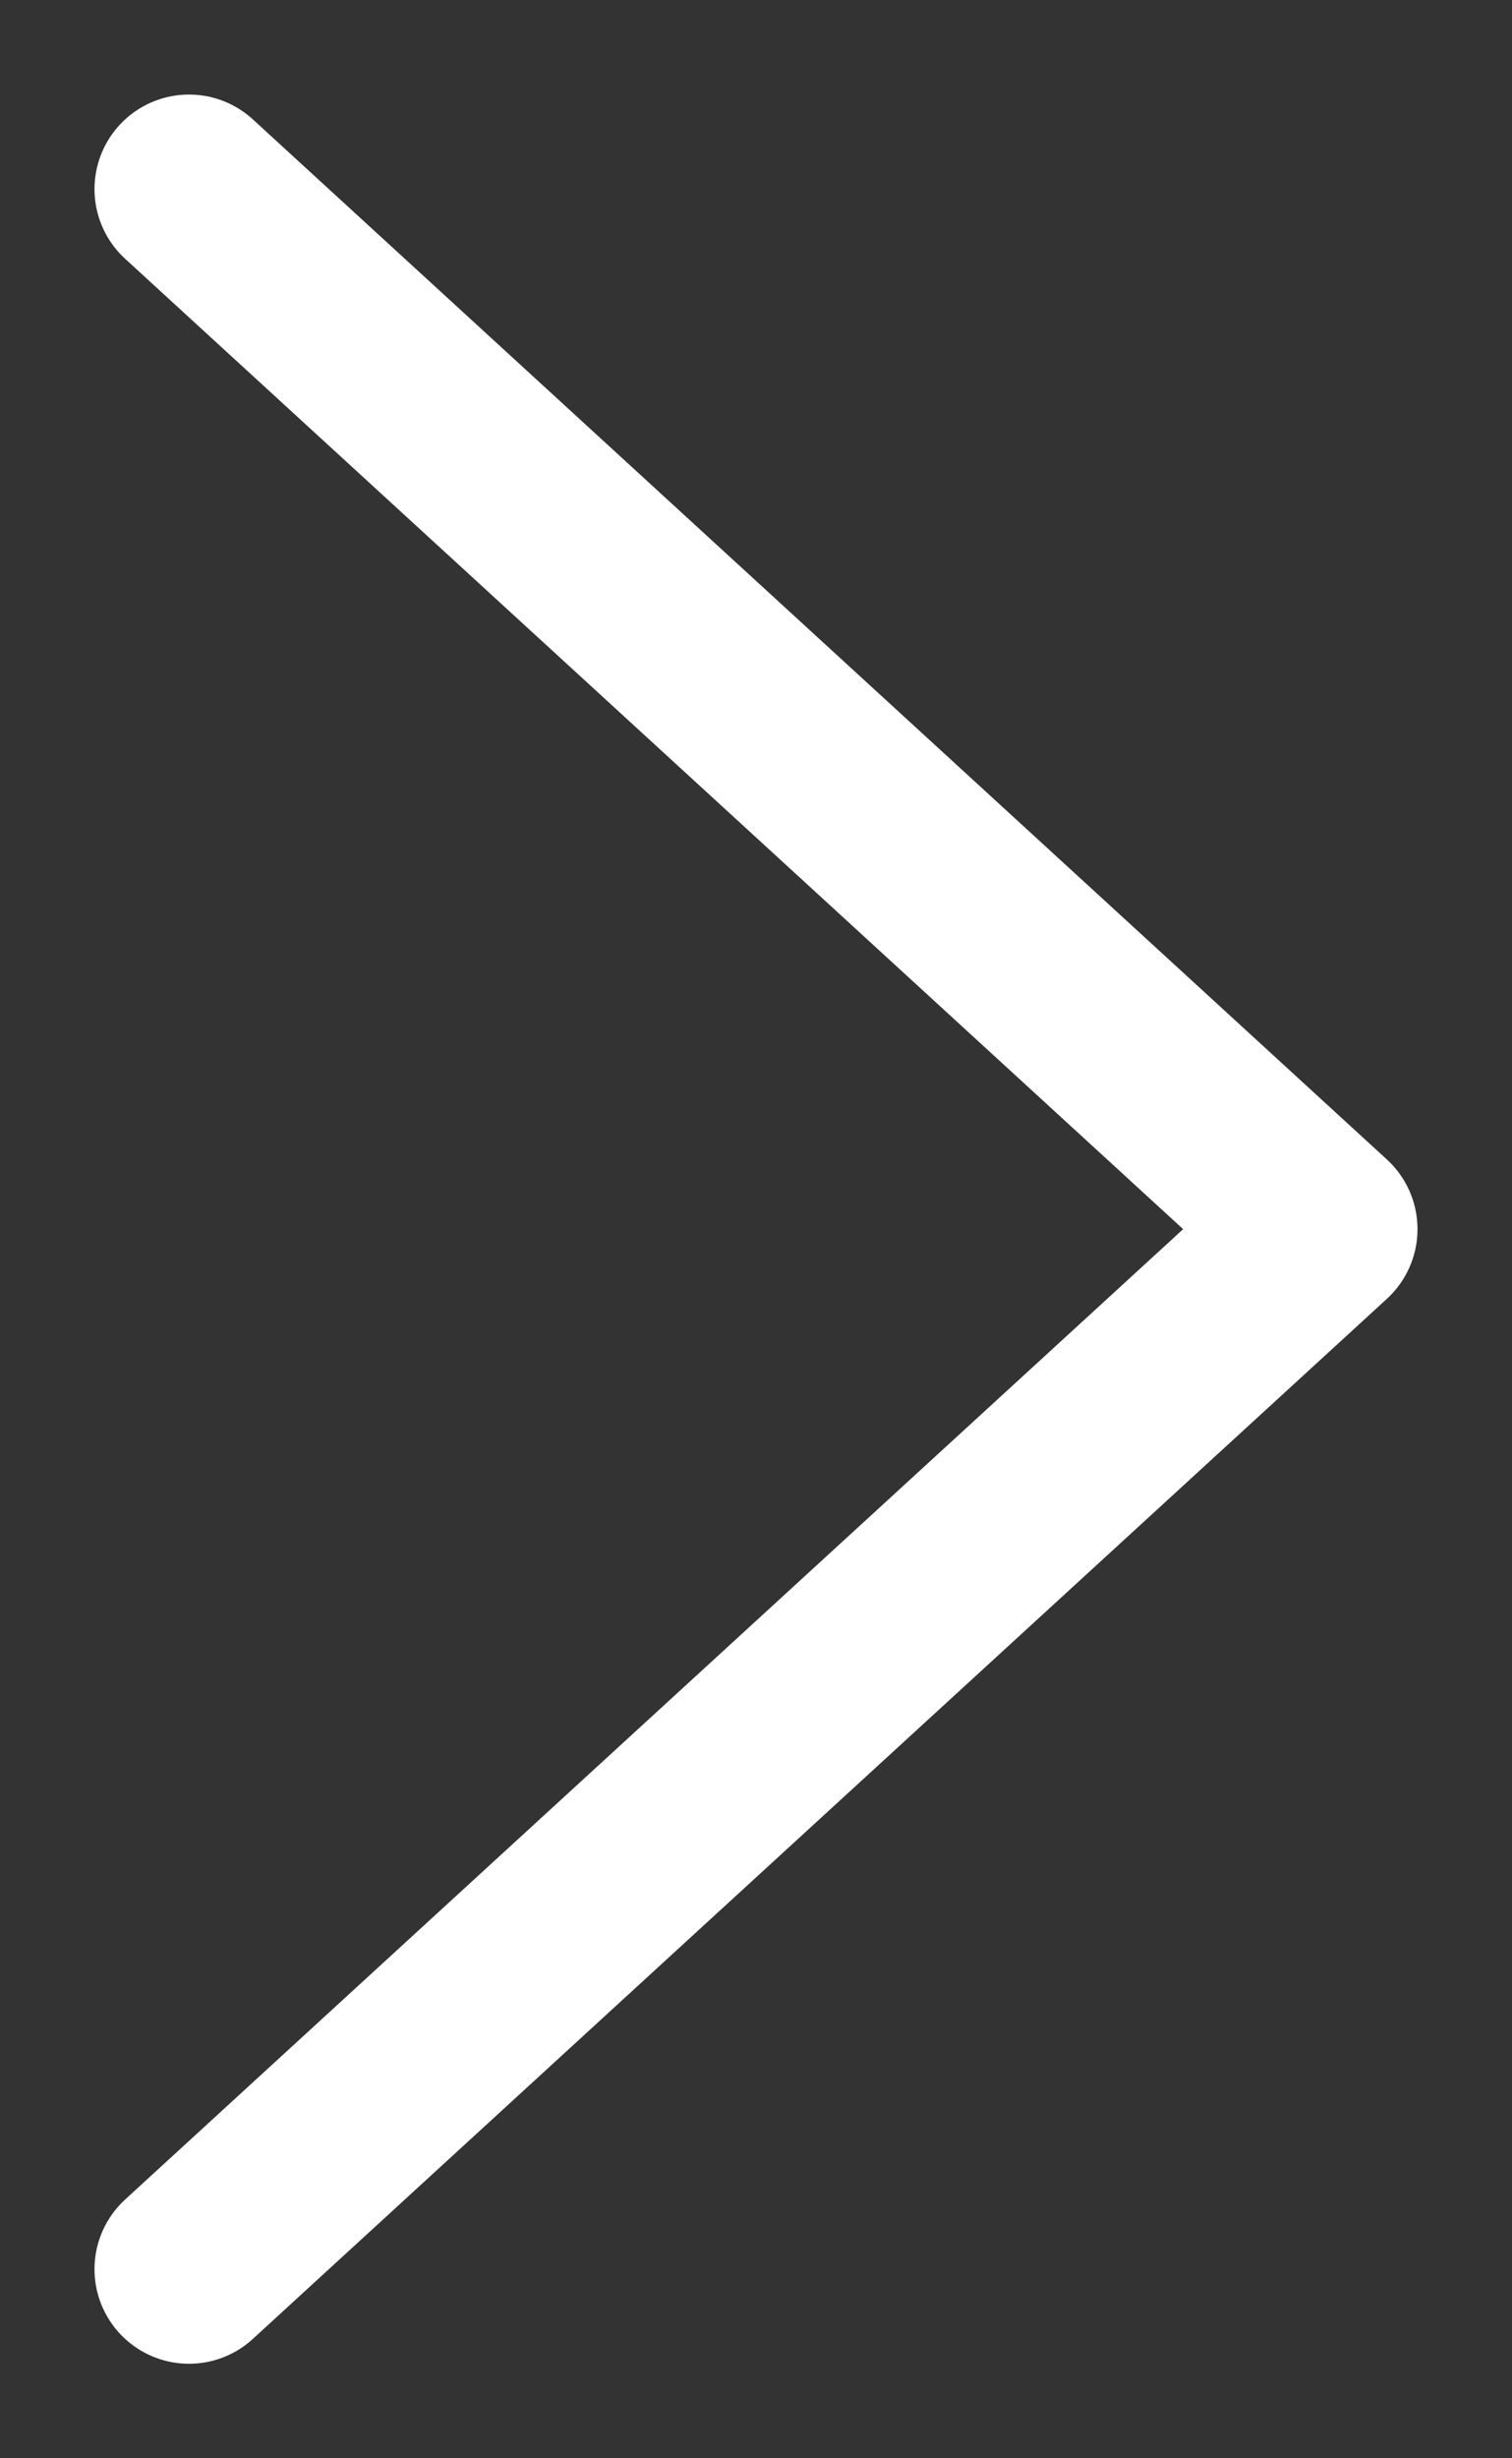 <svg width="8" height="13" viewBox="0 0 8 13" fill="none" xmlns="http://www.w3.org/2000/svg">
<rect x="0" y="0" width="8" height="13" fill="#333333" stroke="none"/>
<path d="M1 1L7 6.5L1 12" stroke="white" stroke-linecap="round" stroke-linejoin="round"/>
</svg>
